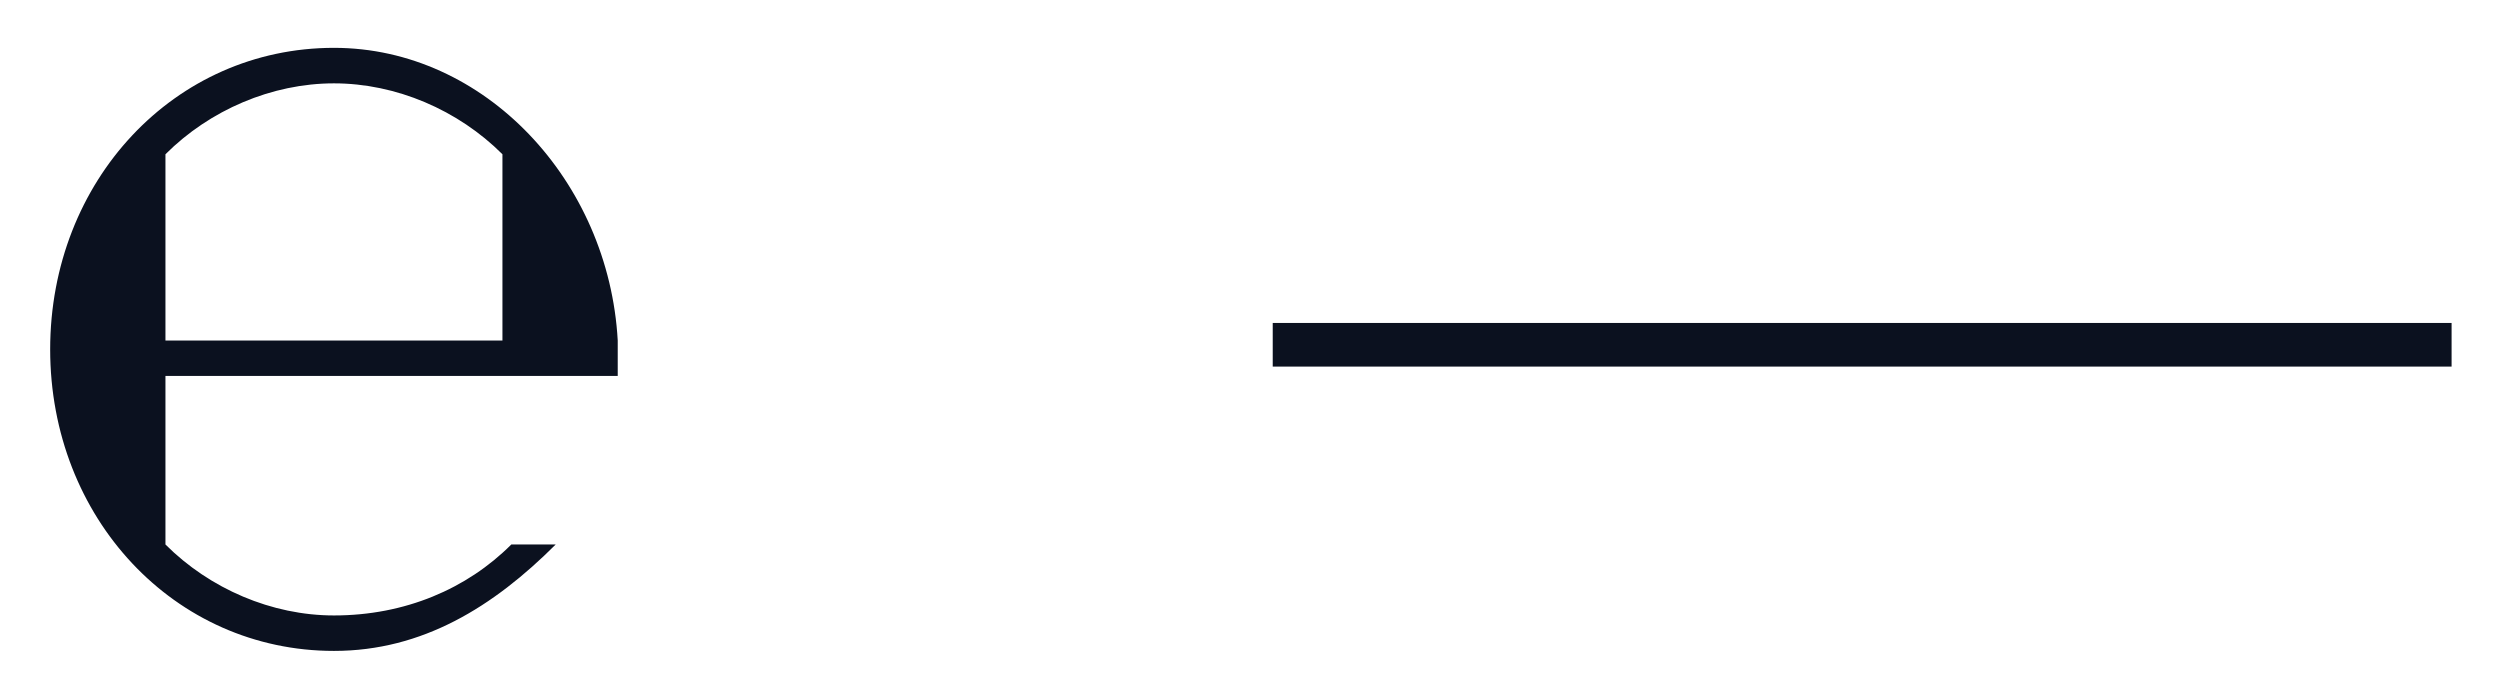 <?xml version="1.0" encoding="UTF-8"?> <svg xmlns="http://www.w3.org/2000/svg" width="44" height="12" viewBox="0 0 44 12" fill="none"> <path fill-rule="evenodd" clip-rule="evenodd" d="M2.912 6.461V9.583C3.692 10.364 4.785 10.832 5.878 10.832C7.126 10.832 8.219 10.364 8.999 9.583H9.78C8.687 10.676 7.438 11.456 5.878 11.456C3.068 11.456 0.883 9.115 0.883 6.149C0.883 3.184 3.068 0.842 5.878 0.842C8.531 0.842 10.716 3.184 10.872 5.993V6.617H2.912V6.461ZM8.843 2.715V5.993H2.912V2.715C3.692 1.935 4.785 1.467 5.878 1.467C6.97 1.467 8.063 1.935 8.843 2.715Z" fill="#0B111F"></path> <line x1="22.4" y1="6.068" x2="43.148" y2="6.068" stroke="#0B111F" stroke-width="0.768"></line> </svg> 